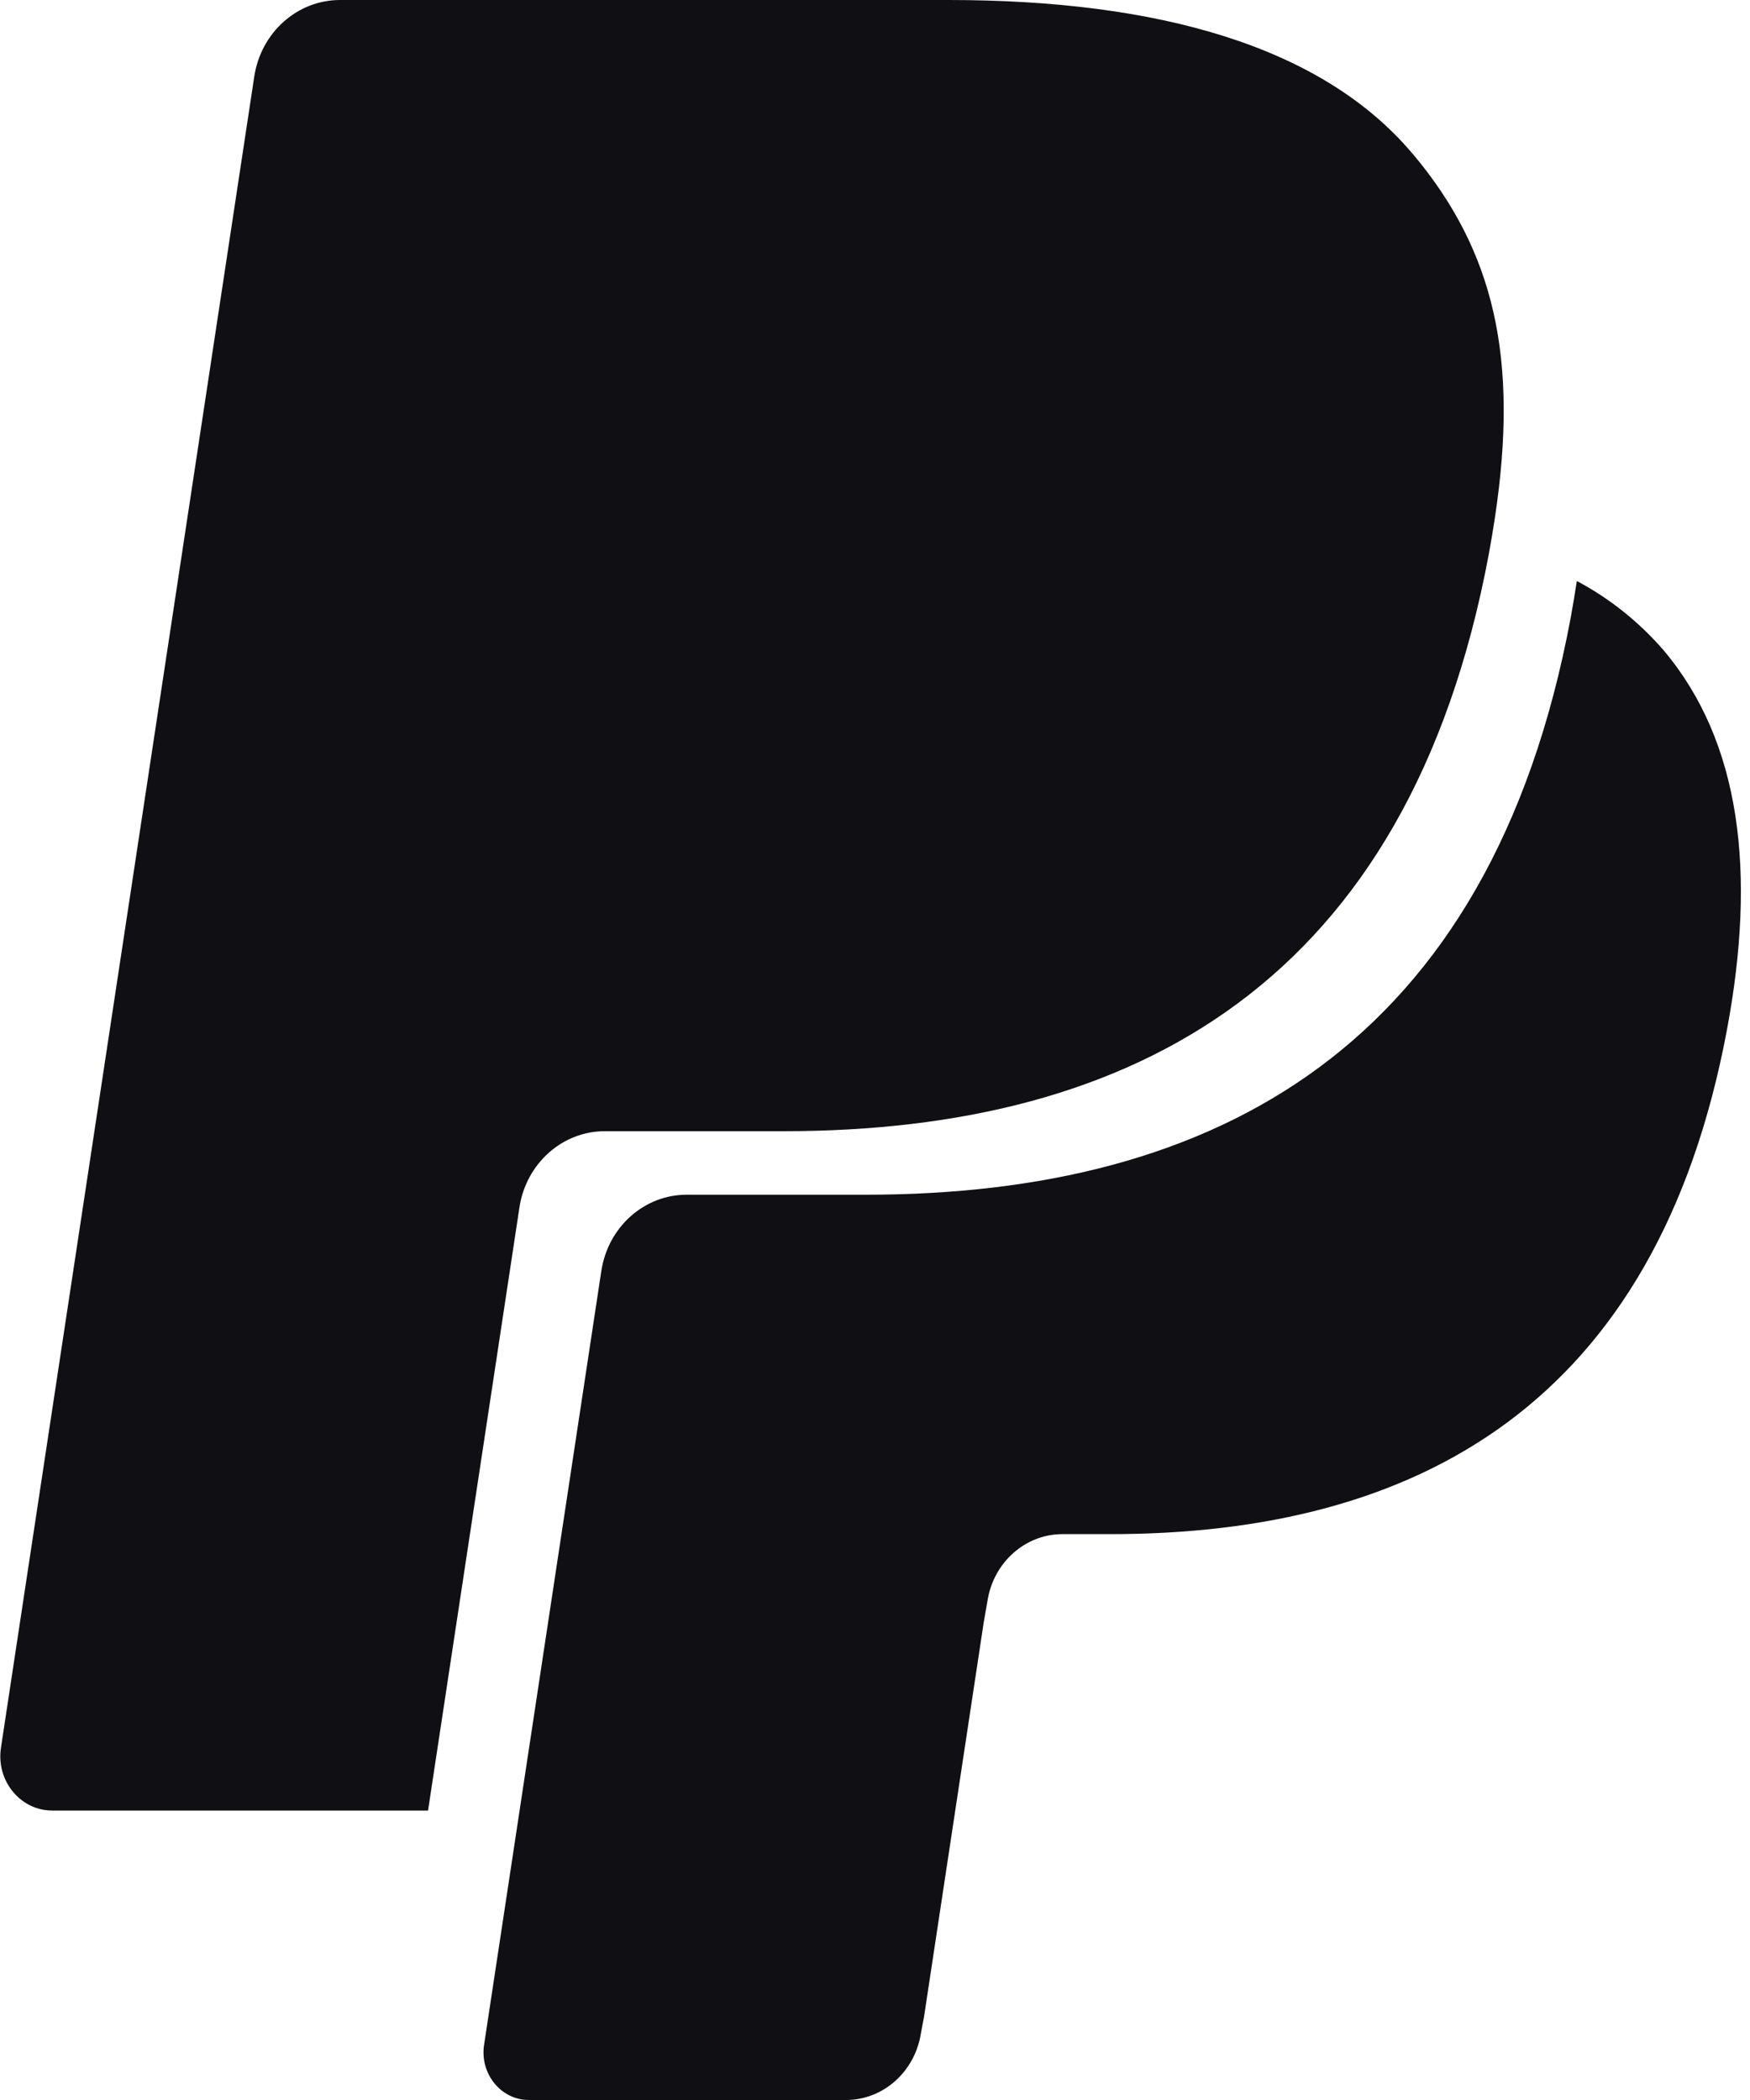 <svg width="20" height="24" viewBox="0 0 20 24" fill="none" xmlns="http://www.w3.org/2000/svg">
<g id="Group 81">
<path id="Vector" d="M18.021 6.64C18 6.778 17.976 6.919 17.95 7.064C17.033 11.964 13.897 13.654 9.891 13.654H7.851C7.363 13.652 6.948 14.023 6.872 14.527L5.828 21.419L5.532 23.372C5.488 23.669 5.682 23.947 5.965 23.994C5.965 23.994 5.966 23.994 5.966 23.994C5.993 23.998 6.02 24 6.047 24H9.665C10.092 24.002 10.457 23.677 10.525 23.236L10.561 23.045L11.242 18.545L11.285 18.298C11.353 17.856 11.718 17.531 12.146 17.533H12.687C16.192 17.533 18.935 16.052 19.737 11.767C20.072 9.977 19.899 8.482 19.012 7.431C18.73 7.106 18.394 6.838 18.021 6.64Z" fill="#101014"/>
<path id="Vector_2" d="M16.142 1.755C15.105 0.526 13.234 2.01947e-06 10.84 2.01947e-06H3.888C3.399 -0.001 2.983 0.37 2.906 0.874L0.011 19.974C-0.041 20.313 0.181 20.631 0.505 20.685C0.506 20.685 0.506 20.685 0.507 20.685C0.538 20.69 0.569 20.692 0.6 20.692H4.892L5.97 13.578L5.936 13.801C6.012 13.297 6.428 12.926 6.915 12.928H8.955C12.96 12.928 16.097 11.235 17.014 6.338C17.041 6.193 17.064 6.052 17.085 5.914C17.358 4.103 17.083 2.87 16.142 1.754V1.755Z" fill="#101014"/>
</g>
</svg>

